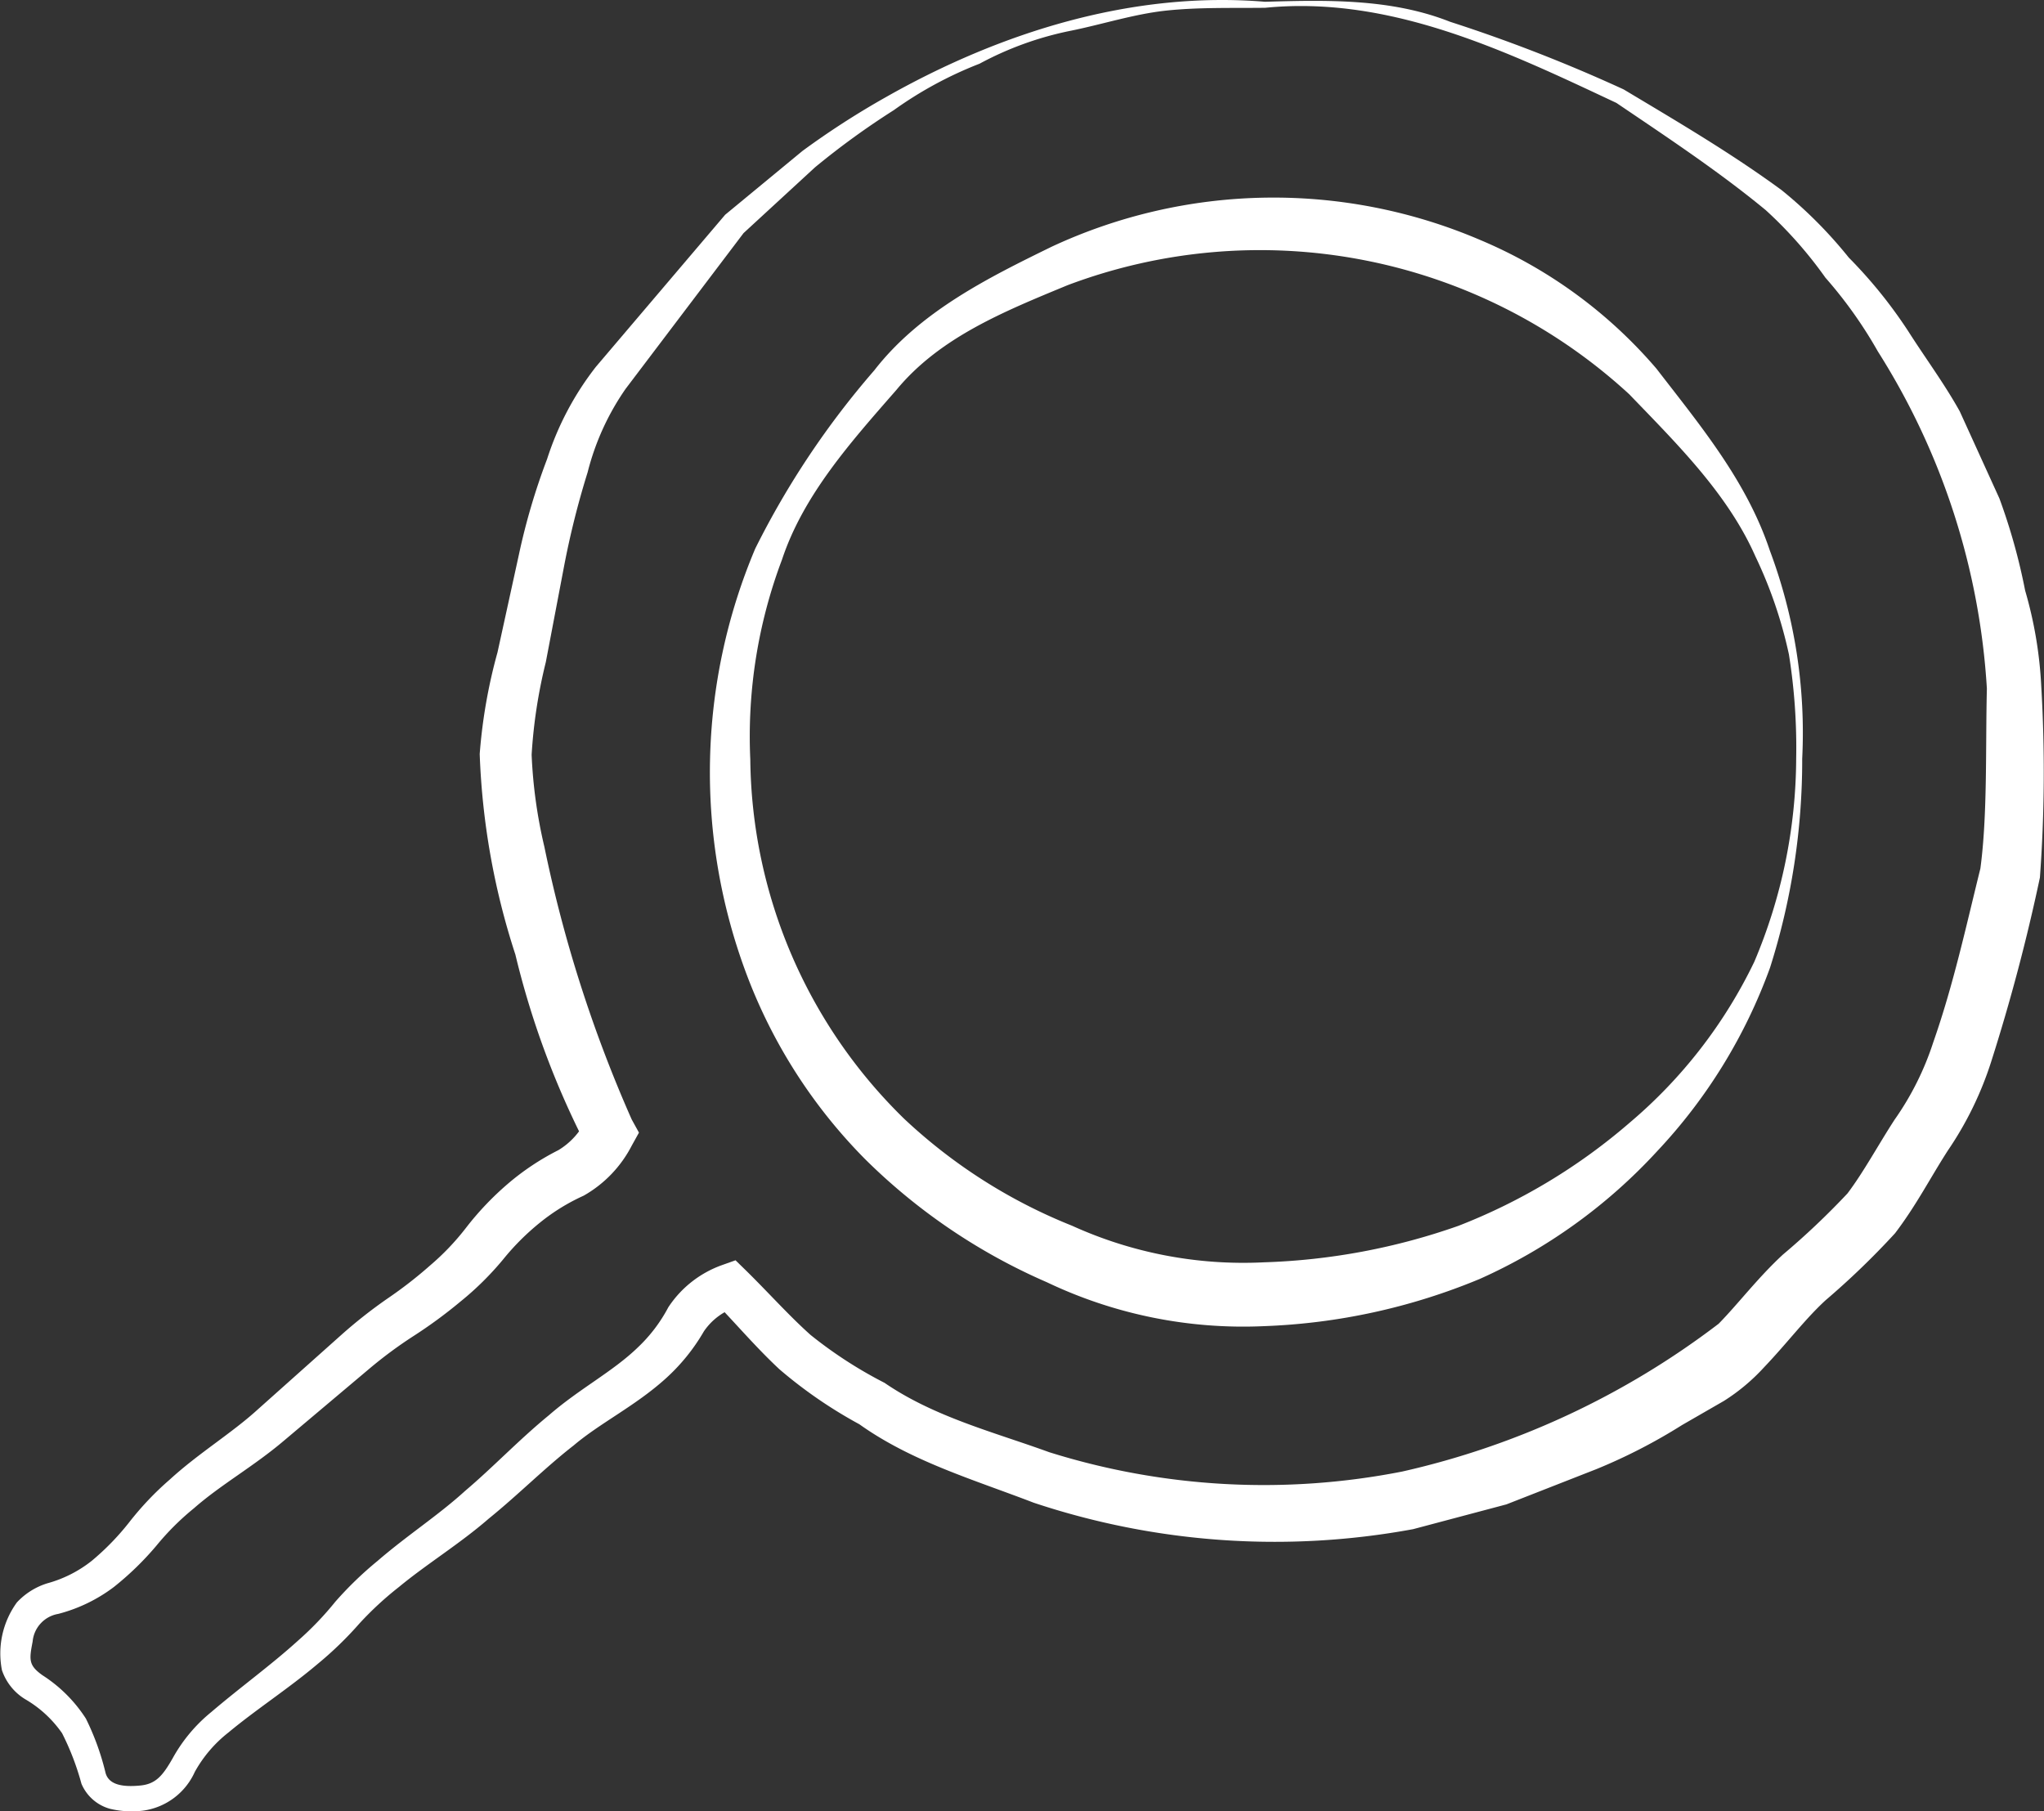<svg xmlns="http://www.w3.org/2000/svg" width="84.558" height="74.924" viewBox="0 0 84.558 74.924"><rect x="0" y="0" width="84.558" height="74.924" fill="#333333" stroke="none"/><defs><style>.a{fill:#fff;}</style></defs><path class="a" d="M117.209,212.932c-1.364.017-2.724-.026-4.064.113s-2.641.564-3.962.833a13.556,13.556,0,0,0-3.792,1.367,16.074,16.074,0,0,0-3.547,1.921,32.567,32.567,0,0,0-3.261,2.366l-2.956,2.721-4.877,6.44a10.571,10.571,0,0,0-1.573,3.454,35.239,35.239,0,0,0-.979,3.908L87.447,240a21.113,21.113,0,0,0-.587,3.832,20.14,20.14,0,0,0,.528,3.812A55.5,55.5,0,0,0,91,258.921l.3.544-.3.541a5.019,5.019,0,0,1-1.987,2.067,8.307,8.307,0,0,0-1.8,1.108,10.148,10.148,0,0,0-1.513,1.506,12.436,12.436,0,0,1-1.782,1.765,19.614,19.614,0,0,1-1.958,1.437,17.988,17.988,0,0,0-1.788,1.321l-3.56,3c-1.254,1.065-2.6,1.811-3.716,2.79a10.9,10.9,0,0,0-1.556,1.549,12.325,12.325,0,0,1-1.765,1.715,6.537,6.537,0,0,1-2.3,1.111,1.277,1.277,0,0,0-1.058,1.145c-.143.746-.176.979.408,1.393a5.955,5.955,0,0,1,1.795,1.792,10.678,10.678,0,0,1,.816,2.256c.139.484.7.584,1.427.514.654-.06.939-.415,1.347-1.128a6.523,6.523,0,0,1,1.6-1.914c1.208-1.032,2.459-1.931,3.583-2.95a13.026,13.026,0,0,0,1.549-1.616,14.905,14.905,0,0,1,1.745-1.685c1.224-1.058,2.508-1.881,3.626-2.9,1.145-.969,2.23-2.117,3.461-3.125,1.264-1.1,2.638-1.8,3.673-2.8a6.38,6.38,0,0,0,1.267-1.666,4.447,4.447,0,0,1,2.22-1.745l.561-.2.418.408c.946.929,1.788,1.878,2.687,2.681a17.882,17.882,0,0,0,3.059,1.981c2.06,1.413,4.506,2.031,6.815,2.87a29.652,29.652,0,0,0,14.6.8,33.835,33.835,0,0,0,13.092-6.115c.81-.826,1.619-1.9,2.654-2.857a31.566,31.566,0,0,0,2.674-2.532c.664-.876,1.294-2.044,1.948-3.049a11.955,11.955,0,0,0,1.6-3.2c.839-2.389,1.367-4.841,1.951-7.193.3-2.233.209-5,.269-7.445a29.324,29.324,0,0,0-4.509-13.945,18.136,18.136,0,0,0-2.17-3.052,17.378,17.378,0,0,0-2.468-2.794c-1.938-1.6-4.1-3.029-6.178-4.436C127.2,214.737,122.394,212.418,117.209,212.932Zm0-.249c2.525-.073,5.206-.139,7.641.826a65.007,65.007,0,0,1,7.186,2.8c2.236,1.34,4.426,2.621,6.536,4.167a18.394,18.394,0,0,1,2.777,2.79,19.423,19.423,0,0,1,2.462,3.049c.7,1.1,1.493,2.167,2.13,3.314l1.639,3.6a24.845,24.845,0,0,1,1.065,3.812,17.053,17.053,0,0,1,.667,3.971,59.991,59.991,0,0,1-.056,7.9,78.611,78.611,0,0,1-2.021,7.634,14.152,14.152,0,0,1-1.788,3.66c-.737,1.145-1.3,2.259-2.183,3.421a32.731,32.731,0,0,1-2.873,2.771c-.853.783-1.586,1.768-2.555,2.784a8.1,8.1,0,0,1-1.649,1.38l-1.735,1a22.952,22.952,0,0,1-3.547,1.825l-3.719,1.457-3.859,1.025a31.533,31.533,0,0,1-15.7-1.095c-2.462-.949-5.043-1.7-7.21-3.245a18.965,18.965,0,0,1-3.308-2.276c-.992-.926-1.828-1.921-2.687-2.8l.975.206a2.592,2.592,0,0,0-1.41,1.025,8.063,8.063,0,0,1-1.6,1.971c-1.248,1.122-2.694,1.822-3.789,2.751-1.194.929-2.269,2.021-3.517,3.032-1.2,1.042-2.565,1.875-3.706,2.82a13.626,13.626,0,0,0-1.632,1.506,14.837,14.837,0,0,1-1.732,1.679c-1.211,1.025-2.532,1.871-3.7,2.843a5.378,5.378,0,0,0-1.384,1.622,2.757,2.757,0,0,1-2.143,1.606,3.846,3.846,0,0,1-1.364-.076,1.8,1.8,0,0,1-1.184-1.039,10.885,10.885,0,0,0-.8-2.087,4.787,4.787,0,0,0-1.53-1.41,2.248,2.248,0,0,1-.959-1.2,3.594,3.594,0,0,1,.617-2.8,2.879,2.879,0,0,1,1.261-.793,5.132,5.132,0,0,0,1.845-.936A10.62,10.62,0,0,0,70.2,275.6a12.536,12.536,0,0,1,1.685-1.778c1.2-1.1,2.558-1.914,3.64-2.9l3.474-3.1a20.042,20.042,0,0,1,1.908-1.5,17.6,17.6,0,0,0,1.755-1.364,10.323,10.323,0,0,0,1.476-1.546,12.289,12.289,0,0,1,1.729-1.822,10.456,10.456,0,0,1,2.1-1.4,2.97,2.97,0,0,0,1.151-1.274l0,1.085a35.364,35.364,0,0,1-2.93-7.9,30.15,30.15,0,0,1-1.476-8.3,21.936,21.936,0,0,1,.737-4.207l.886-4.048A26.965,26.965,0,0,1,87.5,231.6a12.3,12.3,0,0,1,2.024-3.822l5.342-6.284,3.2-2.641a34.228,34.228,0,0,1,3.464-2.233C106.26,213.941,111.724,212.226,117.209,212.684Z" transform="translate(-64.867 -212.61)"></path><g transform="translate(29.35 8.176)"><path class="a" d="M118.669,238.282a24.534,24.534,0,0,0-.3-4.31,18.325,18.325,0,0,0-1.39-4.064c-1.145-2.591-3.268-4.675-5.216-6.7a22.552,22.552,0,0,0-23.235-4.512c-2.631,1.088-5.285,2.157-7.08,4.33-1.881,2.153-3.845,4.34-4.735,7.024a20.723,20.723,0,0,0-1.311,8.268,21.055,21.055,0,0,0,6.364,14.861,22.1,22.1,0,0,0,6.948,4.426,17.106,17.106,0,0,0,7.936,1.513,26.669,26.669,0,0,0,8.049-1.51,24.281,24.281,0,0,0,7.09-4.273,20.16,20.16,0,0,0,5.146-6.646A21.749,21.749,0,0,0,118.669,238.282Zm.249,0a28.361,28.361,0,0,1-1.33,8.646,22,22,0,0,1-4.665,7.588,22.351,22.351,0,0,1-7.342,5.289,25.637,25.637,0,0,1-8.928,1.954,18.878,18.878,0,0,1-8.985-1.818,24.576,24.576,0,0,1-7.515-5.089,21.7,21.7,0,0,1-4.907-7.654,23.764,23.764,0,0,1,.362-17.608,35.154,35.154,0,0,1,4.924-7.372c1.888-2.435,4.731-3.839,7.342-5.116a21.731,21.731,0,0,1,17.711-.282,19.588,19.588,0,0,1,7.306,5.332c1.808,2.346,3.723,4.635,4.685,7.512A21.483,21.483,0,0,1,118.918,238.282Z" transform="translate(-73.713 -215.074)"></path></g></svg>
